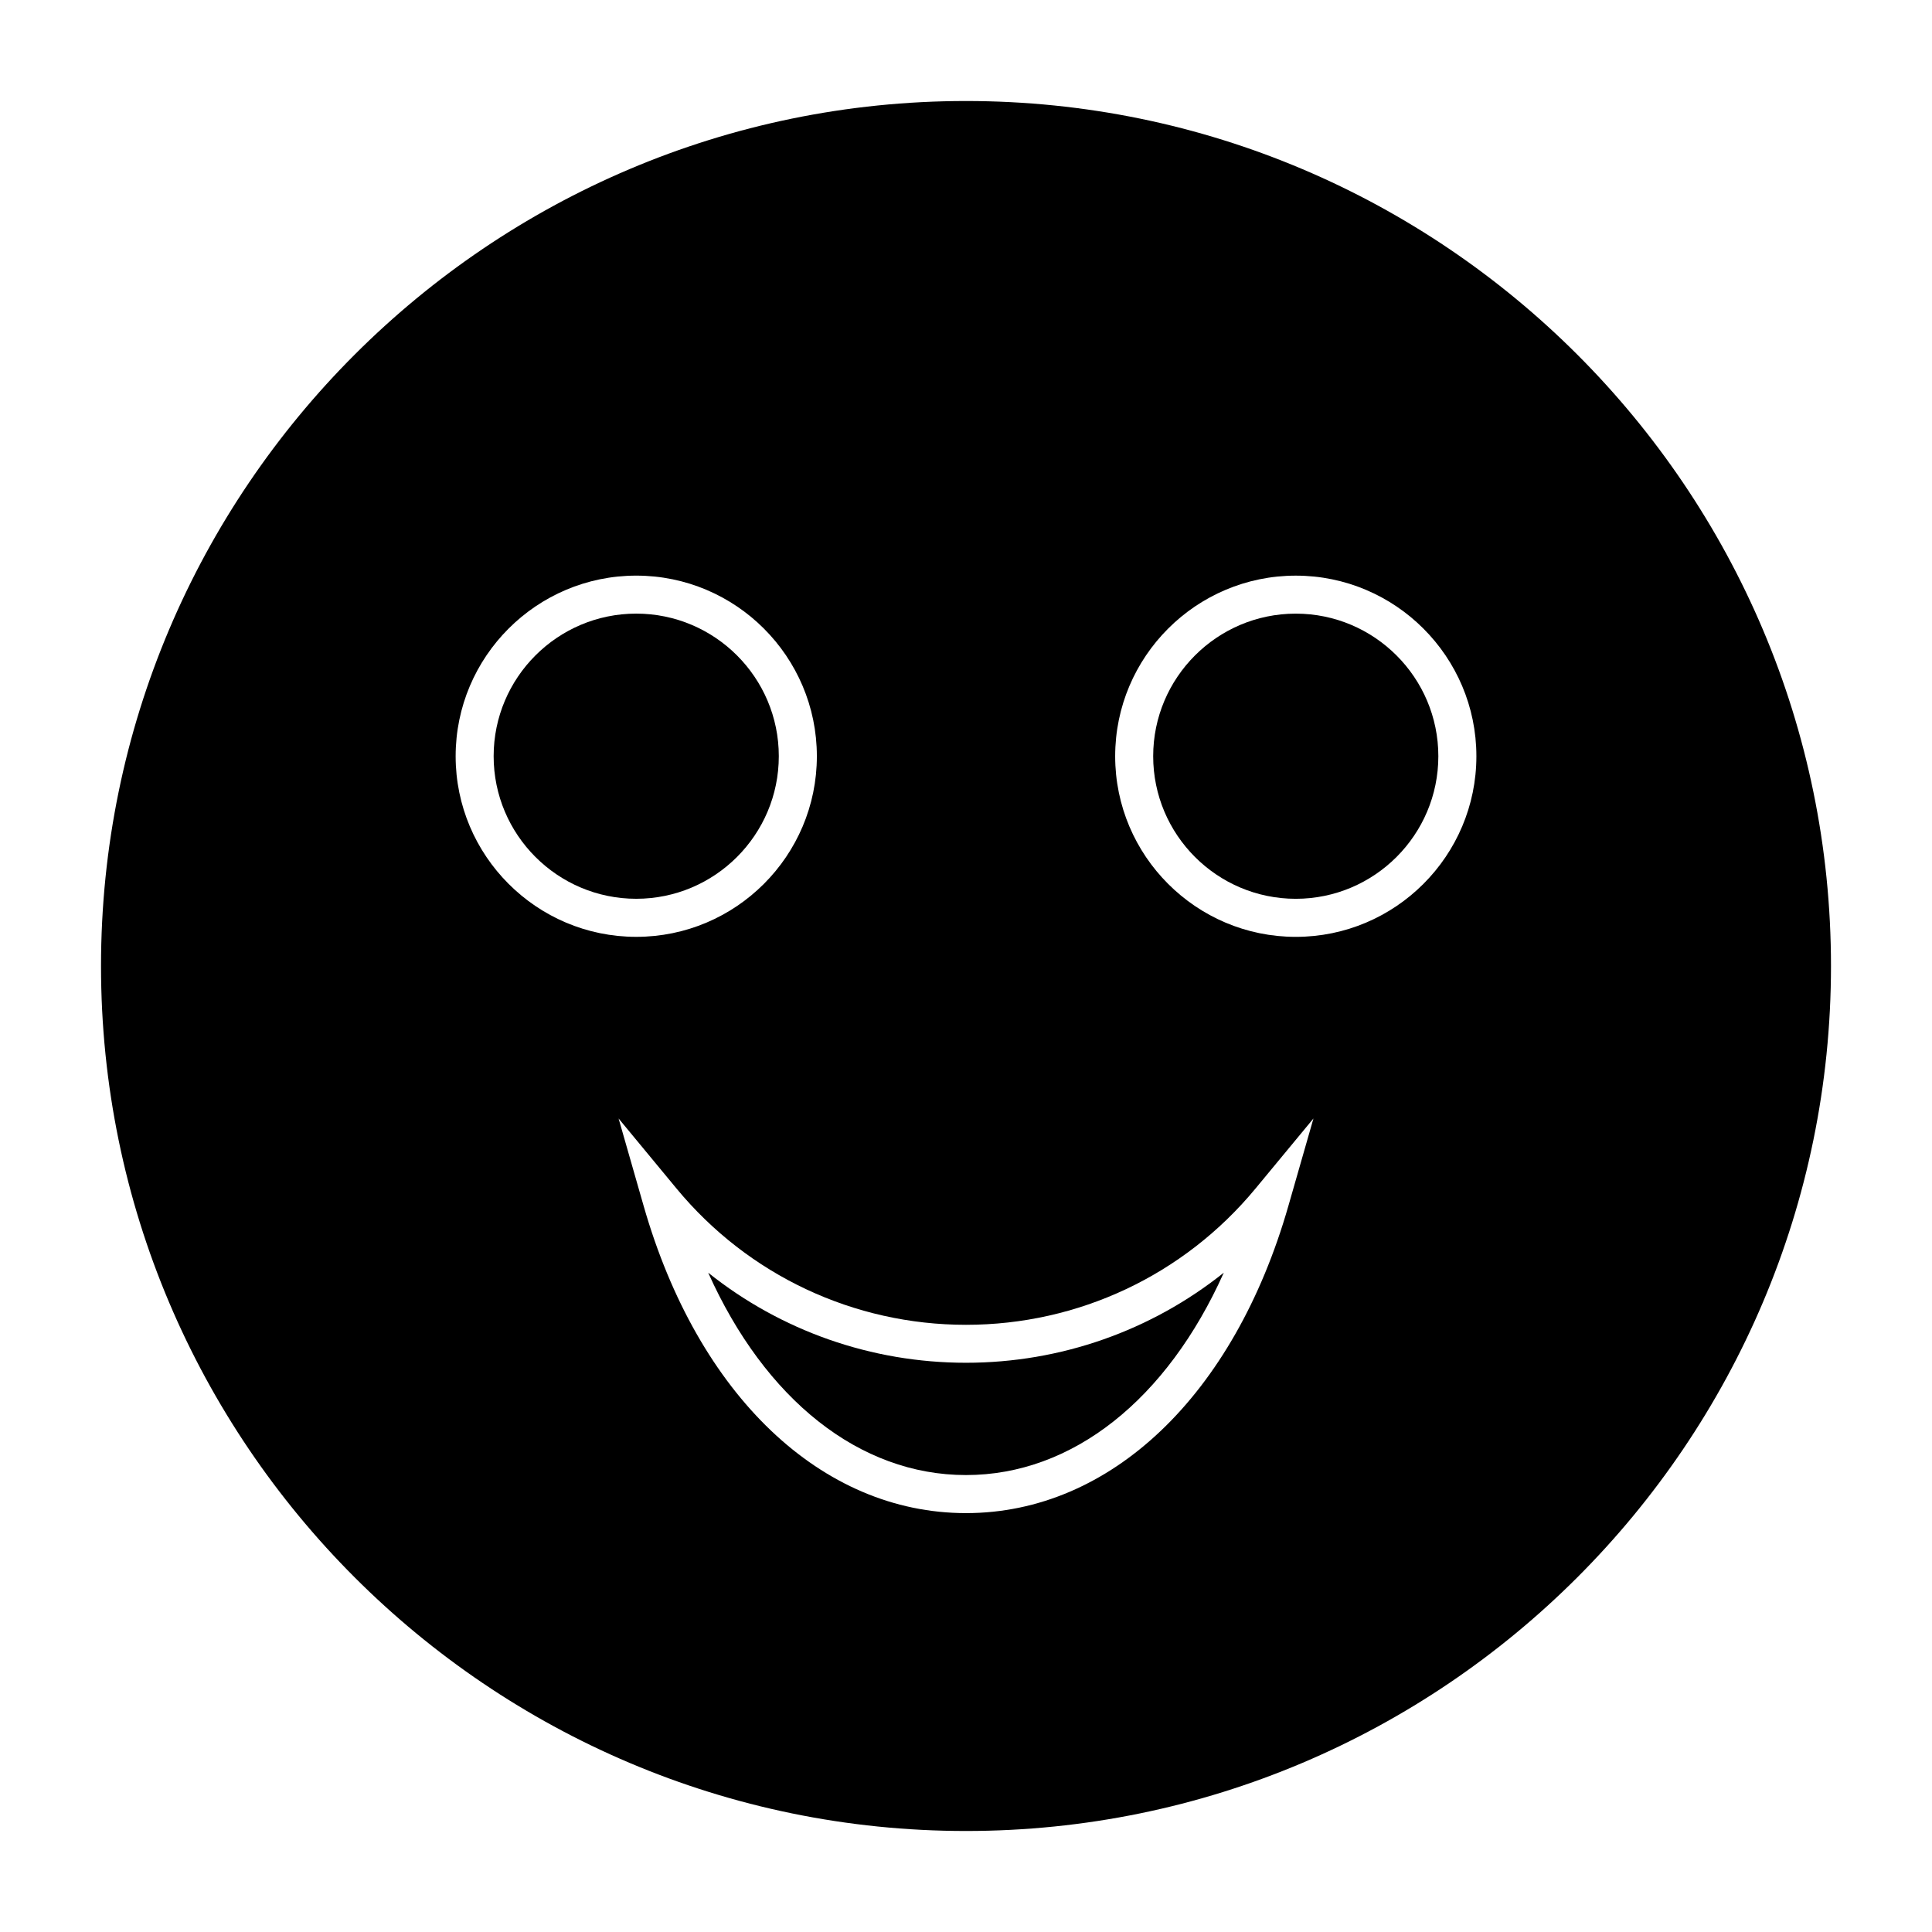 <?xml version="1.0" encoding="UTF-8"?>
<!-- Uploaded to: ICON Repo, www.svgrepo.com, Generator: ICON Repo Mixer Tools -->
<svg fill="#000000" width="800px" height="800px" version="1.1" viewBox="144 144 512 512" xmlns="http://www.w3.org/2000/svg">
 <g>
  <path d="m331.68 481.28c15.039 33.559 40.055 53.625 68.316 53.625 28.258 0 53.273-20.059 68.32-53.625-19.227 15.355-43.195 23.867-68.32 23.867-25.133 0-49.086-8.508-68.316-23.867z"/>
  <path d="m350.39 344.4c0-20.836-16.949-37.785-37.785-37.785s-37.785 16.949-37.785 37.785c0 20.836 16.949 37.785 37.785 37.785s37.785-16.945 37.785-37.785z"/>
  <path d="m487.39 306.62c-20.836 0-37.785 16.949-37.785 37.785 0 20.836 16.949 37.785 37.785 37.785 20.832 0 37.785-16.949 37.785-37.785 0-20.836-16.949-37.785-37.785-37.785z"/>
  <path d="m400 170.77c-126.4 0-229.23 102.83-229.23 229.23 0 126.4 102.83 229.23 229.23 229.23 126.4 0 229.23-102.83 229.23-229.23 0-126.4-102.83-229.23-229.23-229.23zm-135.25 173.64c0-26.391 21.473-47.863 47.863-47.863s47.863 21.473 47.863 47.863c0 26.395-21.473 47.863-47.863 47.863s-47.863-21.473-47.863-47.863zm220.68 119.18c-14.391 50.215-47.117 81.402-85.426 81.402-38.305 0-71.039-31.188-85.43-81.402l-6.641-23.18 15.367 18.582c18.977 22.945 46.934 36.098 76.703 36.098s57.727-13.156 76.703-36.098l15.371-18.582zm1.965-71.312c-26.391 0-47.863-21.473-47.863-47.863s21.473-47.863 47.863-47.863 47.863 21.473 47.863 47.863c-0.004 26.391-21.477 47.863-47.863 47.863z"/>
 </g>
</svg>